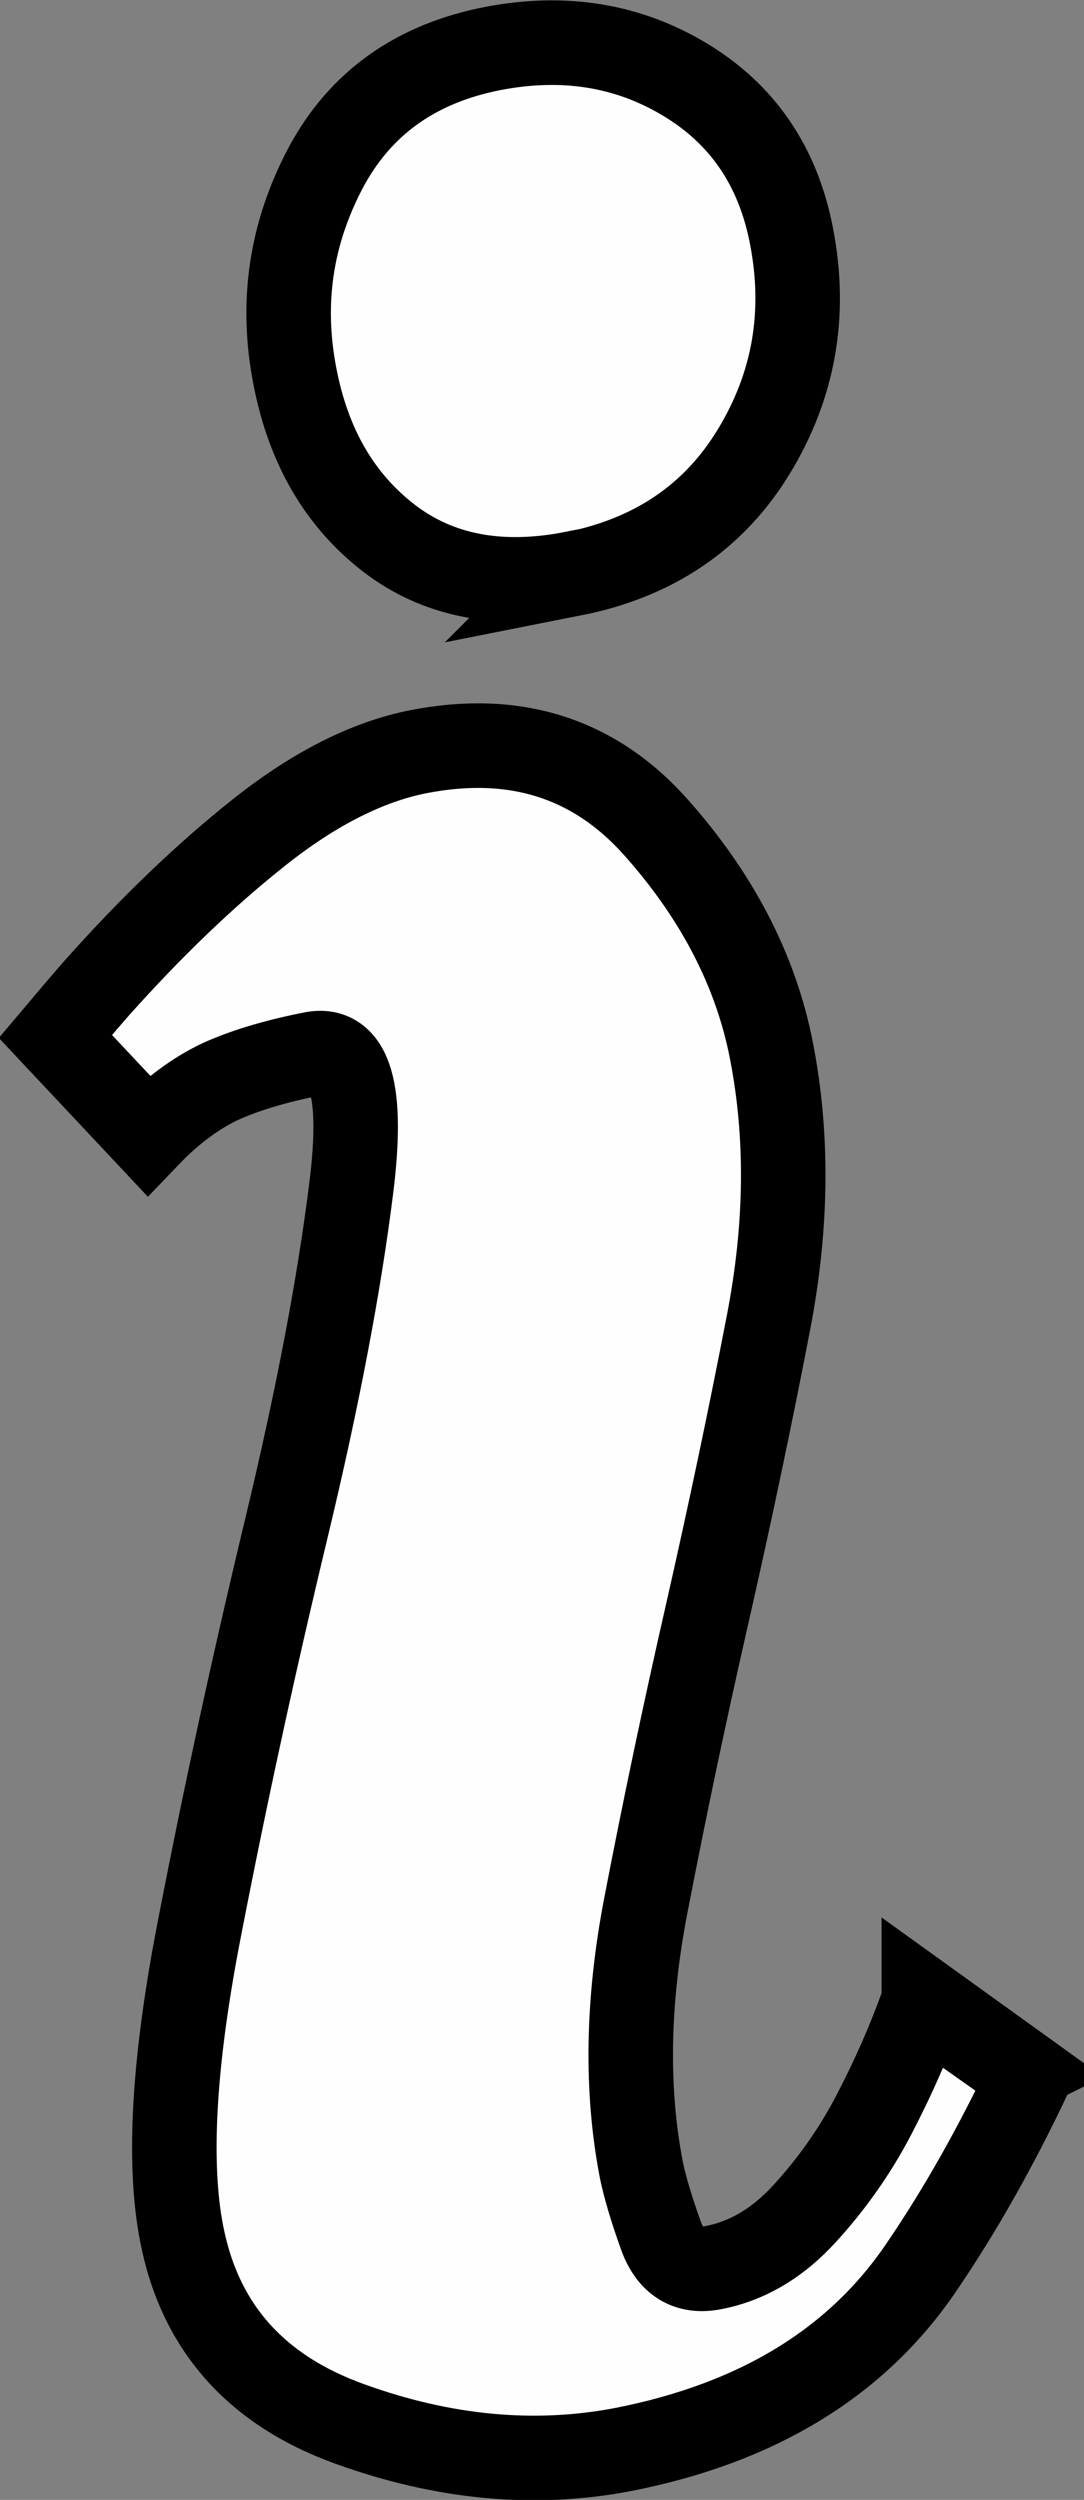 <?xml version="1.0" encoding="UTF-8"?>
<!DOCTYPE svg PUBLIC "-//W3C//DTD SVG 1.0//EN" "http://www.w3.org/TR/2001/REC-SVG-20010904/DTD/svg10.dtd">
<!-- Creator: CorelDRAW Home & Student X6 -->
<svg xmlns="http://www.w3.org/2000/svg" xml:space="preserve" width="100%" height="100%" version="1.0" style="shape-rendering:geometricPrecision; text-rendering:geometricPrecision; image-rendering:optimizeQuality; fill-rule:evenodd; clip-rule:evenodd"
viewBox="0 0 2172 5005"
 xmlns:xlink="http://www.w3.org/1999/xlink">
 <rect x="0" y="0" width="2172" height="5005" fill="#808080" stroke="none"/>
 <defs>
  <style type="text/css">
   <![CDATA[
    .str0 {stroke:black;stroke-width:169.33}
    .fil0 {fill:#FEFEFE}
   ]]>
  </style>
 </defs>
 <g id="Camada_x0020_1">
  <g id="_286339264">
   <path class="fil0 str0" d="M2047 4145l-196 -141c0,0 0,1 0,1 -28,80 -62,156 -100,229 -38,73 -85,139 -139,198 -54,59 -115,95 -183,108 -51,10 -86,-12 -105,-65 -19,-53 -32,-97 -39,-131 -31,-161 -28,-337 9,-529 37,-192 78,-387 123,-584 45,-198 86,-392 123,-584 37,-192 39,-372 6,-542 -31,-161 -109,-311 -232,-449 -123,-138 -282,-189 -476,-151 -101,20 -207,73 -317,160 -110,87 -219,192 -327,313 -28,32 -56,65 -83,97l186 198c47,-49 95,-84 143,-107 48,-22 110,-41 186,-56 76,-15 102,74 78,267 -24,193 -67,420 -130,682 -63,262 -121,527 -173,795 -53,269 -65,475 -37,618 36,186 148,313 337,381 188,68 371,85 548,51 270,-53 469,-175 598,-366 79,-116 150,-243 215,-380l-17 -12z"/>
   <path class="fil0 str0" d="M1149 1148c-148,29 -271,5 -369,-70 -99,-76 -162,-184 -189,-324 -29,-148 -8,-286 61,-417 69,-130 181,-210 336,-240 141,-27 269,-7 384,62 115,69 187,173 214,314 30,155 5,298 -75,430 -80,132 -201,214 -363,246z"/>
  </g>
 </g>
</svg>

